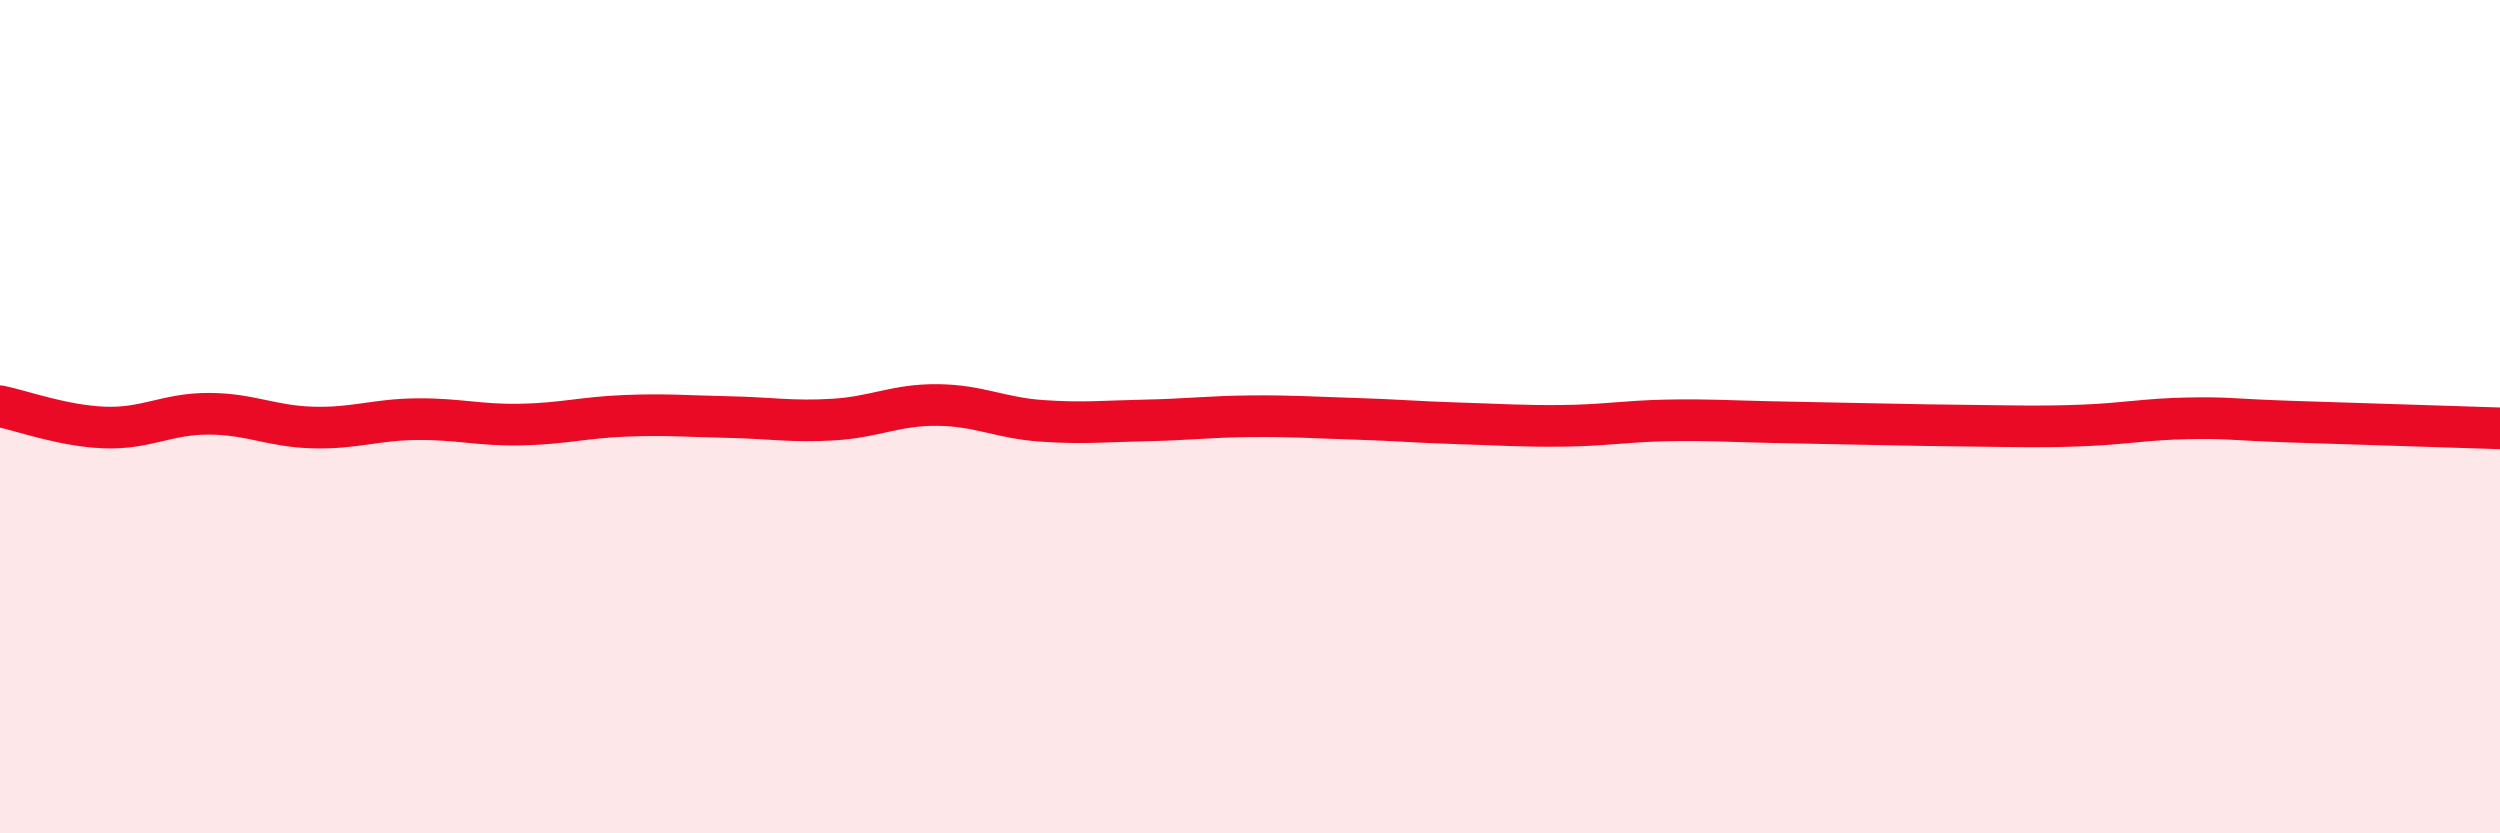 
    <svg width="60" height="20" viewBox="0 0 60 20" xmlns="http://www.w3.org/2000/svg">
      <path
        d="M 0,9.75 C 0.5,9.85 1.5,10.22 2.5,10.26 C 3.5,10.3 4,9.93 5,9.93 C 6,9.93 6.5,10.23 7.5,10.26 C 8.5,10.29 9,10.07 10,10.06 C 11,10.05 11.5,10.21 12.5,10.19 C 13.5,10.17 14,10.02 15,9.98 C 16,9.94 16.5,9.99 17.5,10.01 C 18.5,10.03 19,10.13 20,10.07 C 21,10.01 21.5,9.71 22.5,9.72 C 23.5,9.73 24,10.03 25,10.1 C 26,10.17 26.5,10.11 27.5,10.09 C 28.5,10.07 29,10 30,9.99 C 31,9.98 31.5,10.02 32.5,10.05 C 33.5,10.08 34,10.13 35,10.16 C 36,10.19 36.5,10.23 37.5,10.22 C 38.5,10.21 39,10.11 40,10.09 C 41,10.07 41.5,10.11 42.5,10.13 C 43.5,10.15 44,10.16 45,10.18 C 46,10.2 46.5,10.21 47.5,10.22 C 48.5,10.23 49,10.25 50,10.21 C 51,10.17 51.5,10.06 52.5,10.04 C 53.5,10.02 53.5,10.07 55,10.12 C 56.5,10.17 59,10.25 60,10.28L60 20L0 20Z"
        fill="#EB0A25"
        opacity="0.1"
        stroke-linecap="round"
        stroke-linejoin="round"
      />
      <path
        d="M 0,9.75 C 0.5,9.85 1.5,10.22 2.5,10.26 C 3.5,10.3 4,9.93 5,9.93 C 6,9.93 6.5,10.23 7.5,10.26 C 8.5,10.29 9,10.07 10,10.06 C 11,10.05 11.5,10.21 12.5,10.19 C 13.5,10.17 14,10.02 15,9.98 C 16,9.94 16.5,9.99 17.5,10.01 C 18.5,10.03 19,10.13 20,10.07 C 21,10.01 21.5,9.71 22.5,9.72 C 23.5,9.73 24,10.03 25,10.1 C 26,10.17 26.5,10.11 27.5,10.09 C 28.5,10.07 29,10 30,9.99 C 31,9.98 31.5,10.02 32.5,10.05 C 33.5,10.08 34,10.13 35,10.16 C 36,10.19 36.5,10.23 37.5,10.22 C 38.5,10.21 39,10.11 40,10.09 C 41,10.07 41.5,10.11 42.5,10.13 C 43.5,10.15 44,10.16 45,10.18 C 46,10.2 46.5,10.21 47.5,10.22 C 48.5,10.23 49,10.25 50,10.21 C 51,10.17 51.5,10.06 52.5,10.04 C 53.5,10.02 53.5,10.07 55,10.12 C 56.5,10.17 59,10.25 60,10.28"
        stroke="#EB0A25"
        stroke-width="1"
        fill="none"
        stroke-linecap="round"
        stroke-linejoin="round"
      />
    </svg>
  